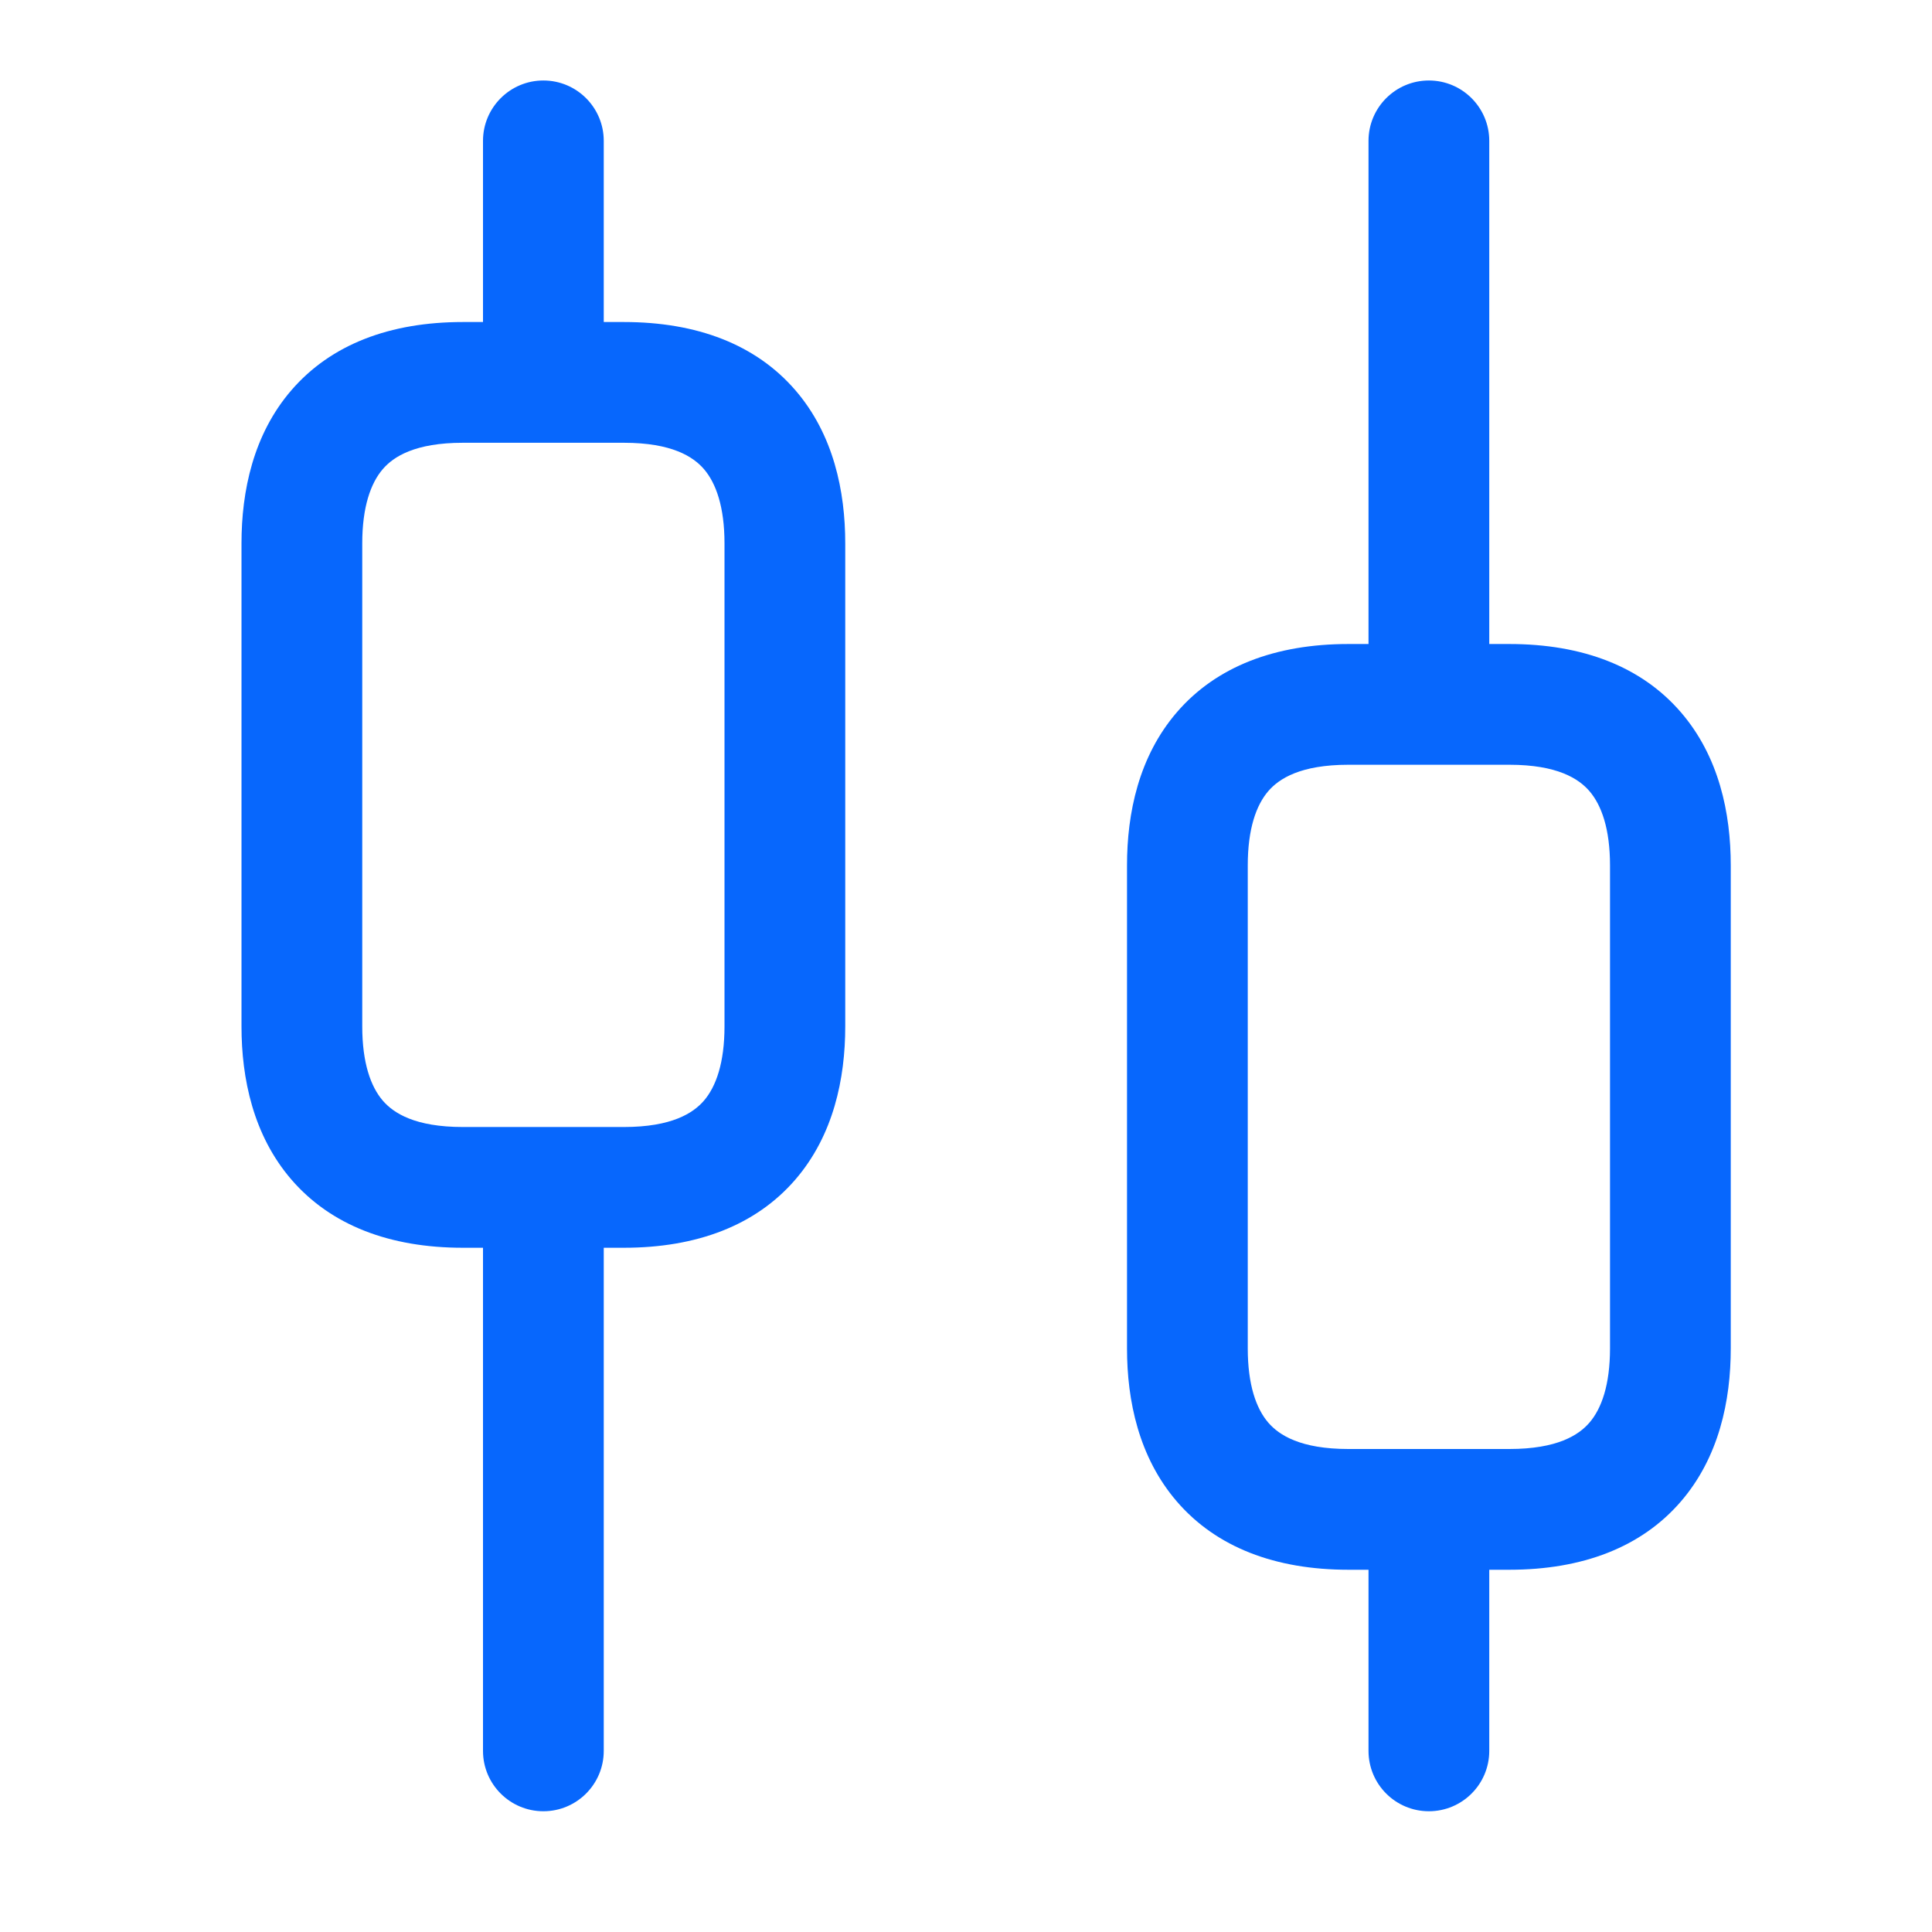 <svg width="56" height="56" viewBox="0 0 56 56" fill="none" xmlns="http://www.w3.org/2000/svg">
<path fill-rule="evenodd" clip-rule="evenodd" d="M15.75 2.333C16.716 2.333 17.5 3.117 17.5 4.083V9.334H18.083C20.195 9.334 21.907 9.981 23.055 11.312C24.16 12.594 24.5 14.237 24.5 15.75V29.75C24.5 31.263 24.16 32.906 23.055 34.189C21.907 35.52 20.195 36.167 18.083 36.167H17.5V50.75C17.5 51.717 16.716 52.5 15.75 52.5C14.784 52.5 14 51.717 14 50.75V36.167H13.417C11.305 36.167 9.593 35.52 8.445 34.189C7.34 32.906 7 31.263 7 29.75V15.75C7 14.237 7.34 12.594 8.445 11.312C9.593 9.981 11.305 9.334 13.417 9.334H14V4.083C14 3.117 14.784 2.333 15.75 2.333ZM13.417 12.834C12.028 12.834 11.407 13.236 11.096 13.597C10.744 14.006 10.5 14.697 10.5 15.75V29.75C10.5 30.804 10.744 31.494 11.096 31.903C11.407 32.264 12.028 32.667 13.417 32.667H18.083C19.472 32.667 20.093 32.264 20.404 31.903C20.756 31.494 21 30.804 21 29.75V15.75C21 14.697 20.756 14.006 20.404 13.597C20.093 13.236 19.472 12.834 18.083 12.834H13.417ZM41.417 2.333C42.383 2.333 43.167 3.117 43.167 4.083V18.667H43.75C45.861 18.667 47.574 19.314 48.721 20.645C49.827 21.927 50.167 23.57 50.167 25.084V39.084C50.167 40.597 49.827 42.239 48.721 43.522C47.574 44.853 45.861 45.5 43.75 45.5H43.167V50.75C43.167 51.717 42.383 52.5 41.417 52.5C40.45 52.5 39.667 51.717 39.667 50.75V45.5H39.083C36.972 45.5 35.259 44.853 34.112 43.522C33.007 42.239 32.667 40.597 32.667 39.084V25.084C32.667 23.57 33.007 21.927 34.112 20.645C35.259 19.314 36.972 18.667 39.083 18.667H39.667V4.083C39.667 3.117 40.45 2.333 41.417 2.333ZM39.083 22.167C37.695 22.167 37.074 22.57 36.763 22.93C36.41 23.34 36.167 24.03 36.167 25.084V39.084C36.167 40.137 36.41 40.828 36.763 41.237C37.074 41.597 37.695 42 39.083 42H43.75C45.139 42 45.759 41.597 46.07 41.237C46.423 40.828 46.667 40.137 46.667 39.084V25.084C46.667 24.03 46.423 23.34 46.07 22.93C45.759 22.57 45.139 22.167 43.75 22.167H39.083Z" fill="#0767FD"/>
</svg>
